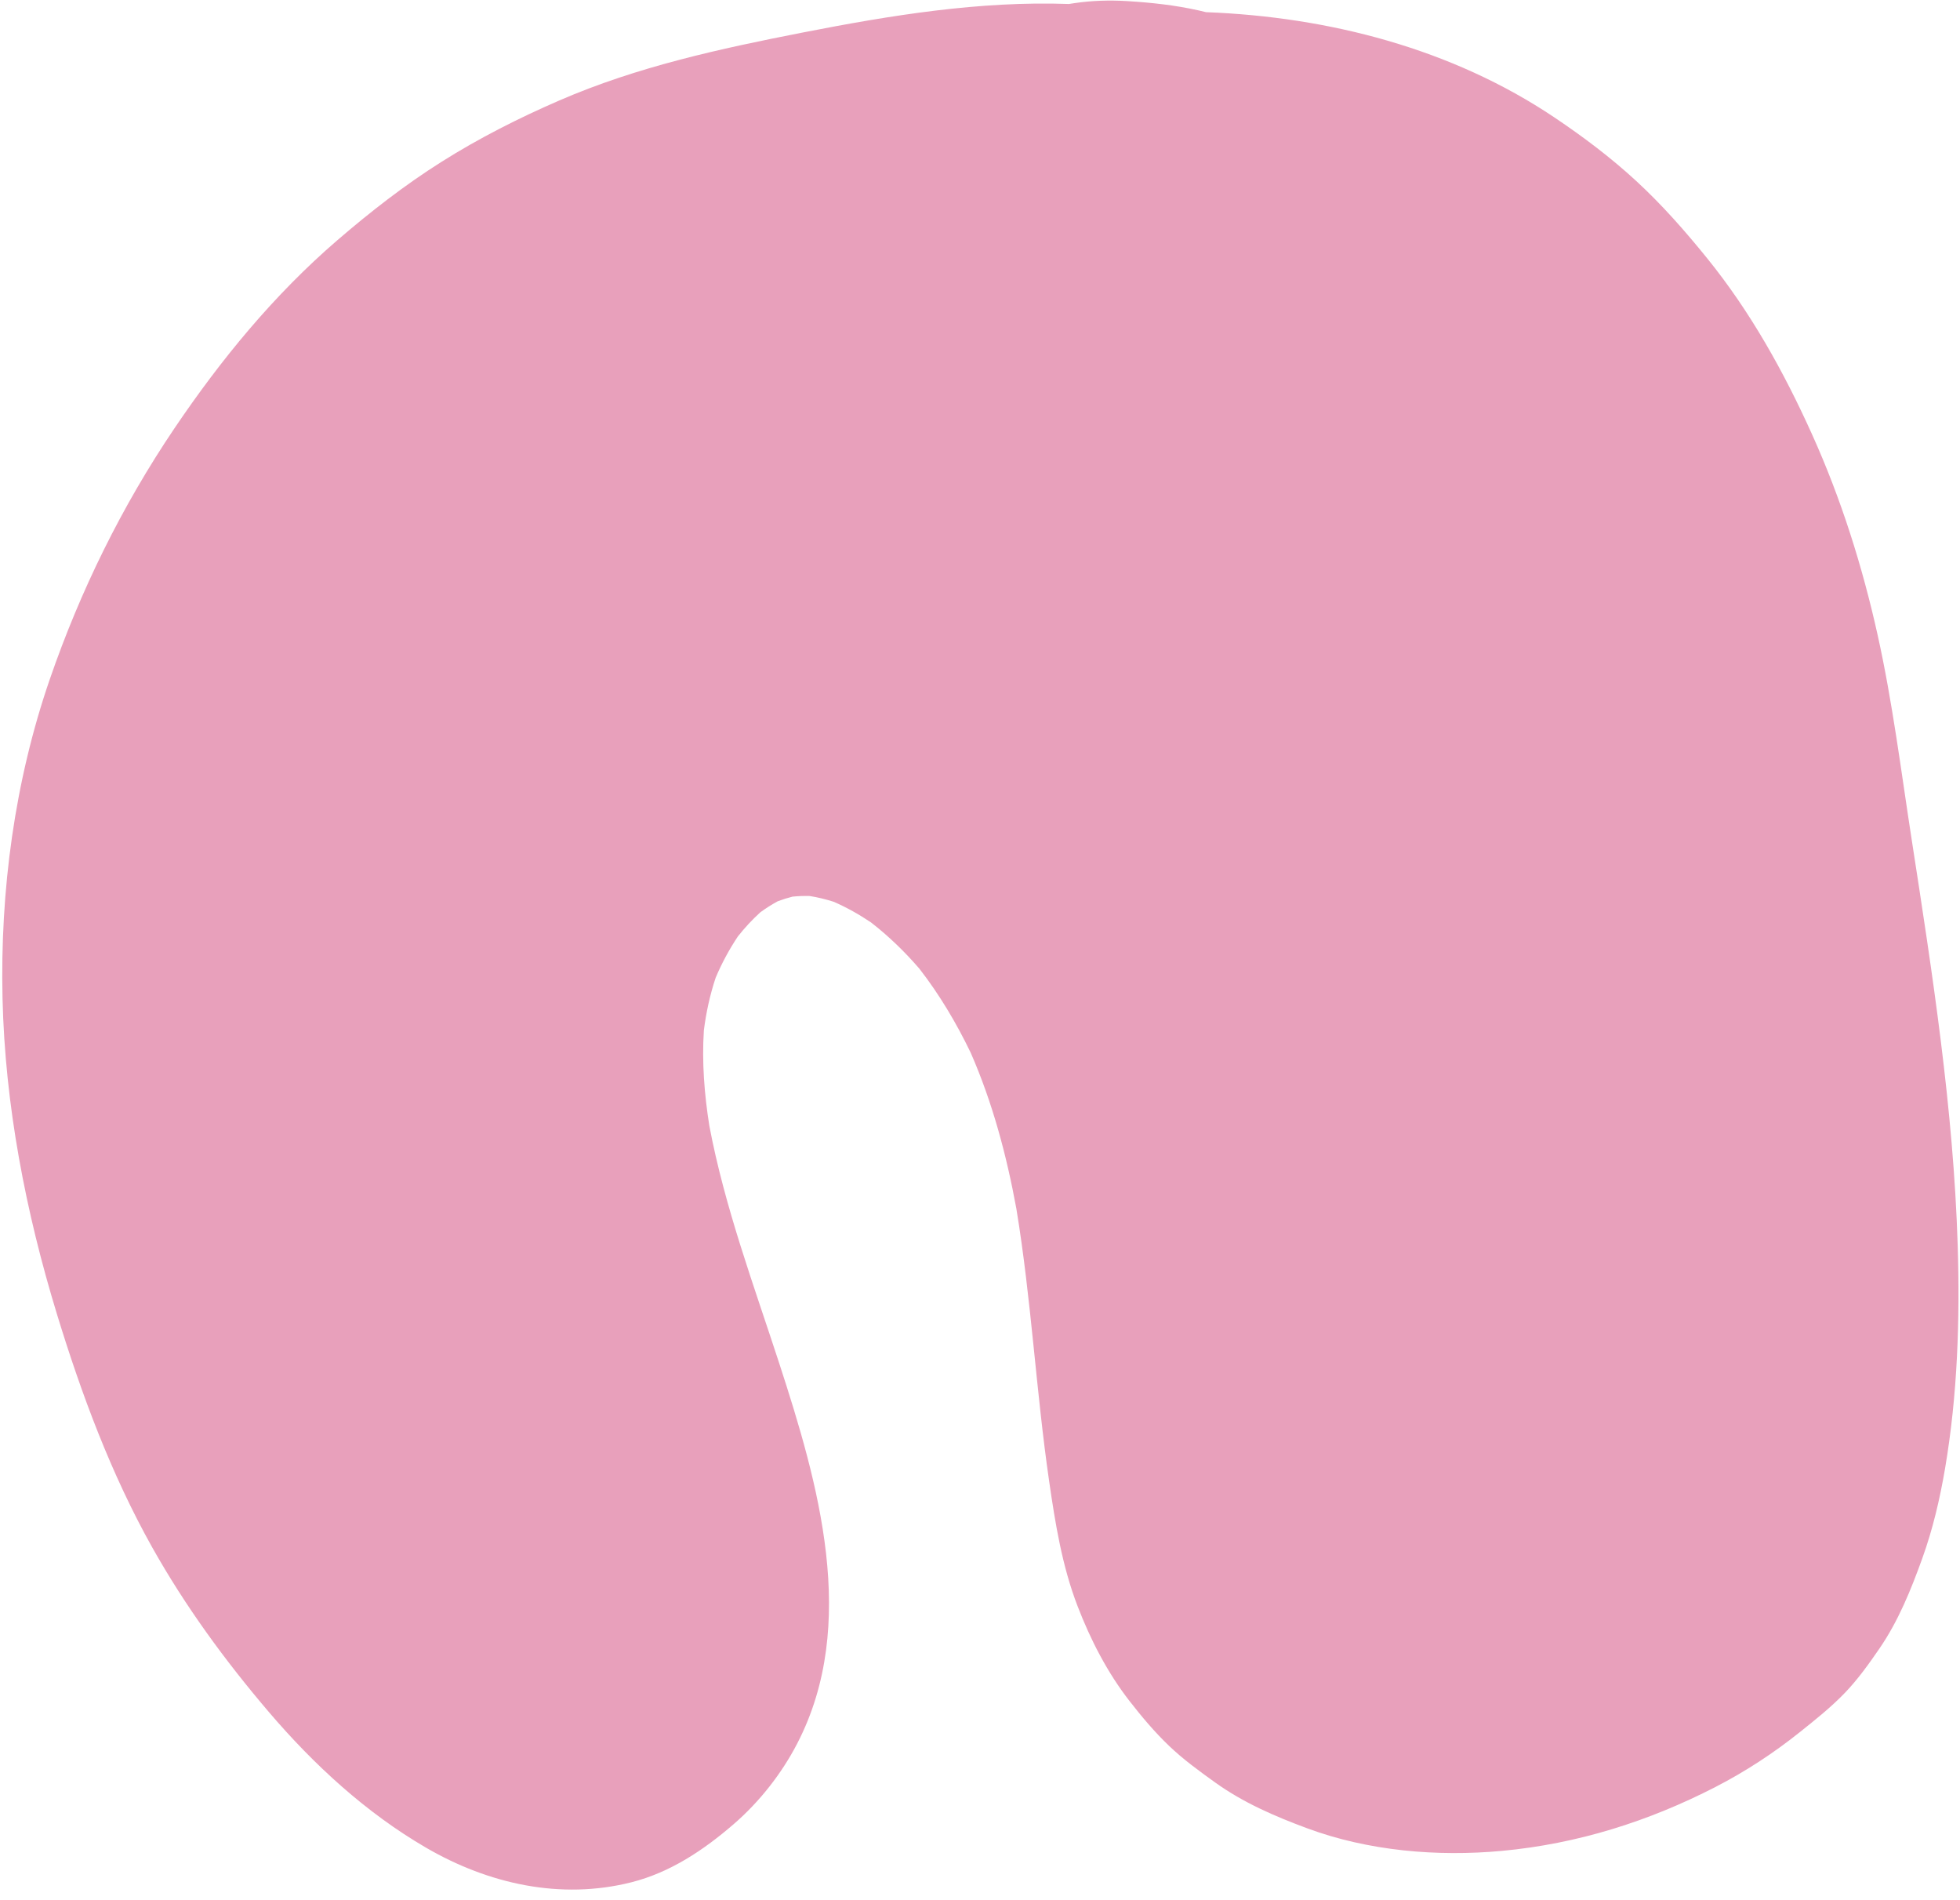 <?xml version="1.0" encoding="UTF-8" standalone="no"?><svg xmlns="http://www.w3.org/2000/svg" xmlns:xlink="http://www.w3.org/1999/xlink" fill="#000000" height="2609.8" preserveAspectRatio="xMidYMid meet" version="1" viewBox="-3.1 -0.8 2692.6 2609.8" width="2692.6" zoomAndPan="magnify"><g id="change1_1"><path d="M2686.337,1709.764c-5.813-187.362-34.67-372.953-63.294-557.893 c-14.509-93.739-26.137-187.897-46.722-280.59c-20.979-94.467-50.283-187.28-90.106-275.542 c-38.821-86.042-84.432-168.071-143.954-241.65c-30.355-37.525-61.989-73.508-97.5-106.261 c-34.931-32.219-73.109-60.937-112.541-87.391c-140.939-94.55-310.043-138.127-478.498-144.512 c-3.356-0.837-6.724-1.645-10.109-2.405c-32.28-7.243-65.371-10.814-98.354-12.809c-24.243-1.466-48.673-0.736-72.706,2.867 c-2.387,0.358-4.774,0.724-7.161,1.096c-122.584-4.375-245.068,15.606-364.959,39.043c-114.37,22.358-228.125,47.038-335.445,93.604 c-55.803,24.213-110.016,51.646-161.485,84.111c-50.649,31.947-97.984,68.797-143.32,107.856 c-86.737,74.729-159.572,163.404-223.528,258.059C164.482,694.164,107.191,810.563,65.228,932.386 c-48.275,140.146-68.294,290.245-64.85,438.202c3.42,146.912,31.958,293.806,74.89,434.058 c33.546,109.589,74.435,219.531,130.652,319.719c45.394,80.898,100.278,155.945,160.441,226.436 c61.784,72.389,133.558,138.456,216.185,186.416c85.514,49.636,184.595,71.779,281.592,47.344 c53.534-13.486,99.53-44.326,140.7-79.908c35.293-30.503,65.828-69.296,87.25-110.677c85.048-164.282,28.87-357.759-24.742-522.397 c-35.045-107.622-74.947-214.632-95.974-326.152c-6.884-43.319-10.322-87.231-7.511-131.033c3.097-24.589,8.38-48.804,16.204-72.322 c8.369-19.832,18.581-38.767,30.511-56.684c9.375-11.879,19.646-22.956,30.839-33.137c7.624-5.561,15.555-10.62,23.844-15.125 c6.685-2.528,13.483-4.667,20.416-6.403c7.835-0.786,15.686-1.059,23.557-0.858c11.192,1.806,22.179,4.492,32.983,7.93 c17.923,7.802,34.939,17.394,51.165,28.3c24.327,18.848,46.455,40.289,66.544,63.595c27.685,35.626,50.906,74.799,70.487,115.421 c30.007,68.488,49.283,140.859,62.763,214.311c20.482,124.055,26.969,249.89,45.017,374.279 c8.434,58.132,17.811,116.35,38.992,171.385c17.844,46.365,40.902,91.264,71.478,130.549c16.75,21.521,34.327,42.414,54.029,61.294 c19.63,18.81,41.426,34.615,63.479,50.446c38.9,27.925,81.799,46.419,126.481,62.99c84.12,31.198,178.778,39.268,267.698,31.016 c103.281-9.585,201.307-40.426,293.3-87.791c41.037-21.128,79.834-46.529,115.879-75.338c21.499-17.184,43.34-34.546,62.405-54.492 c17.517-18.324,32.394-39.195,46.72-60.017c26.251-38.15,43.479-80.915,59.099-124.269c14.422-40.032,24.153-81.672,31.269-123.575 C2686.132,1915.108,2689.501,1811.784,2686.337,1709.764z" fill="#e8a0bb"/></g></svg>
